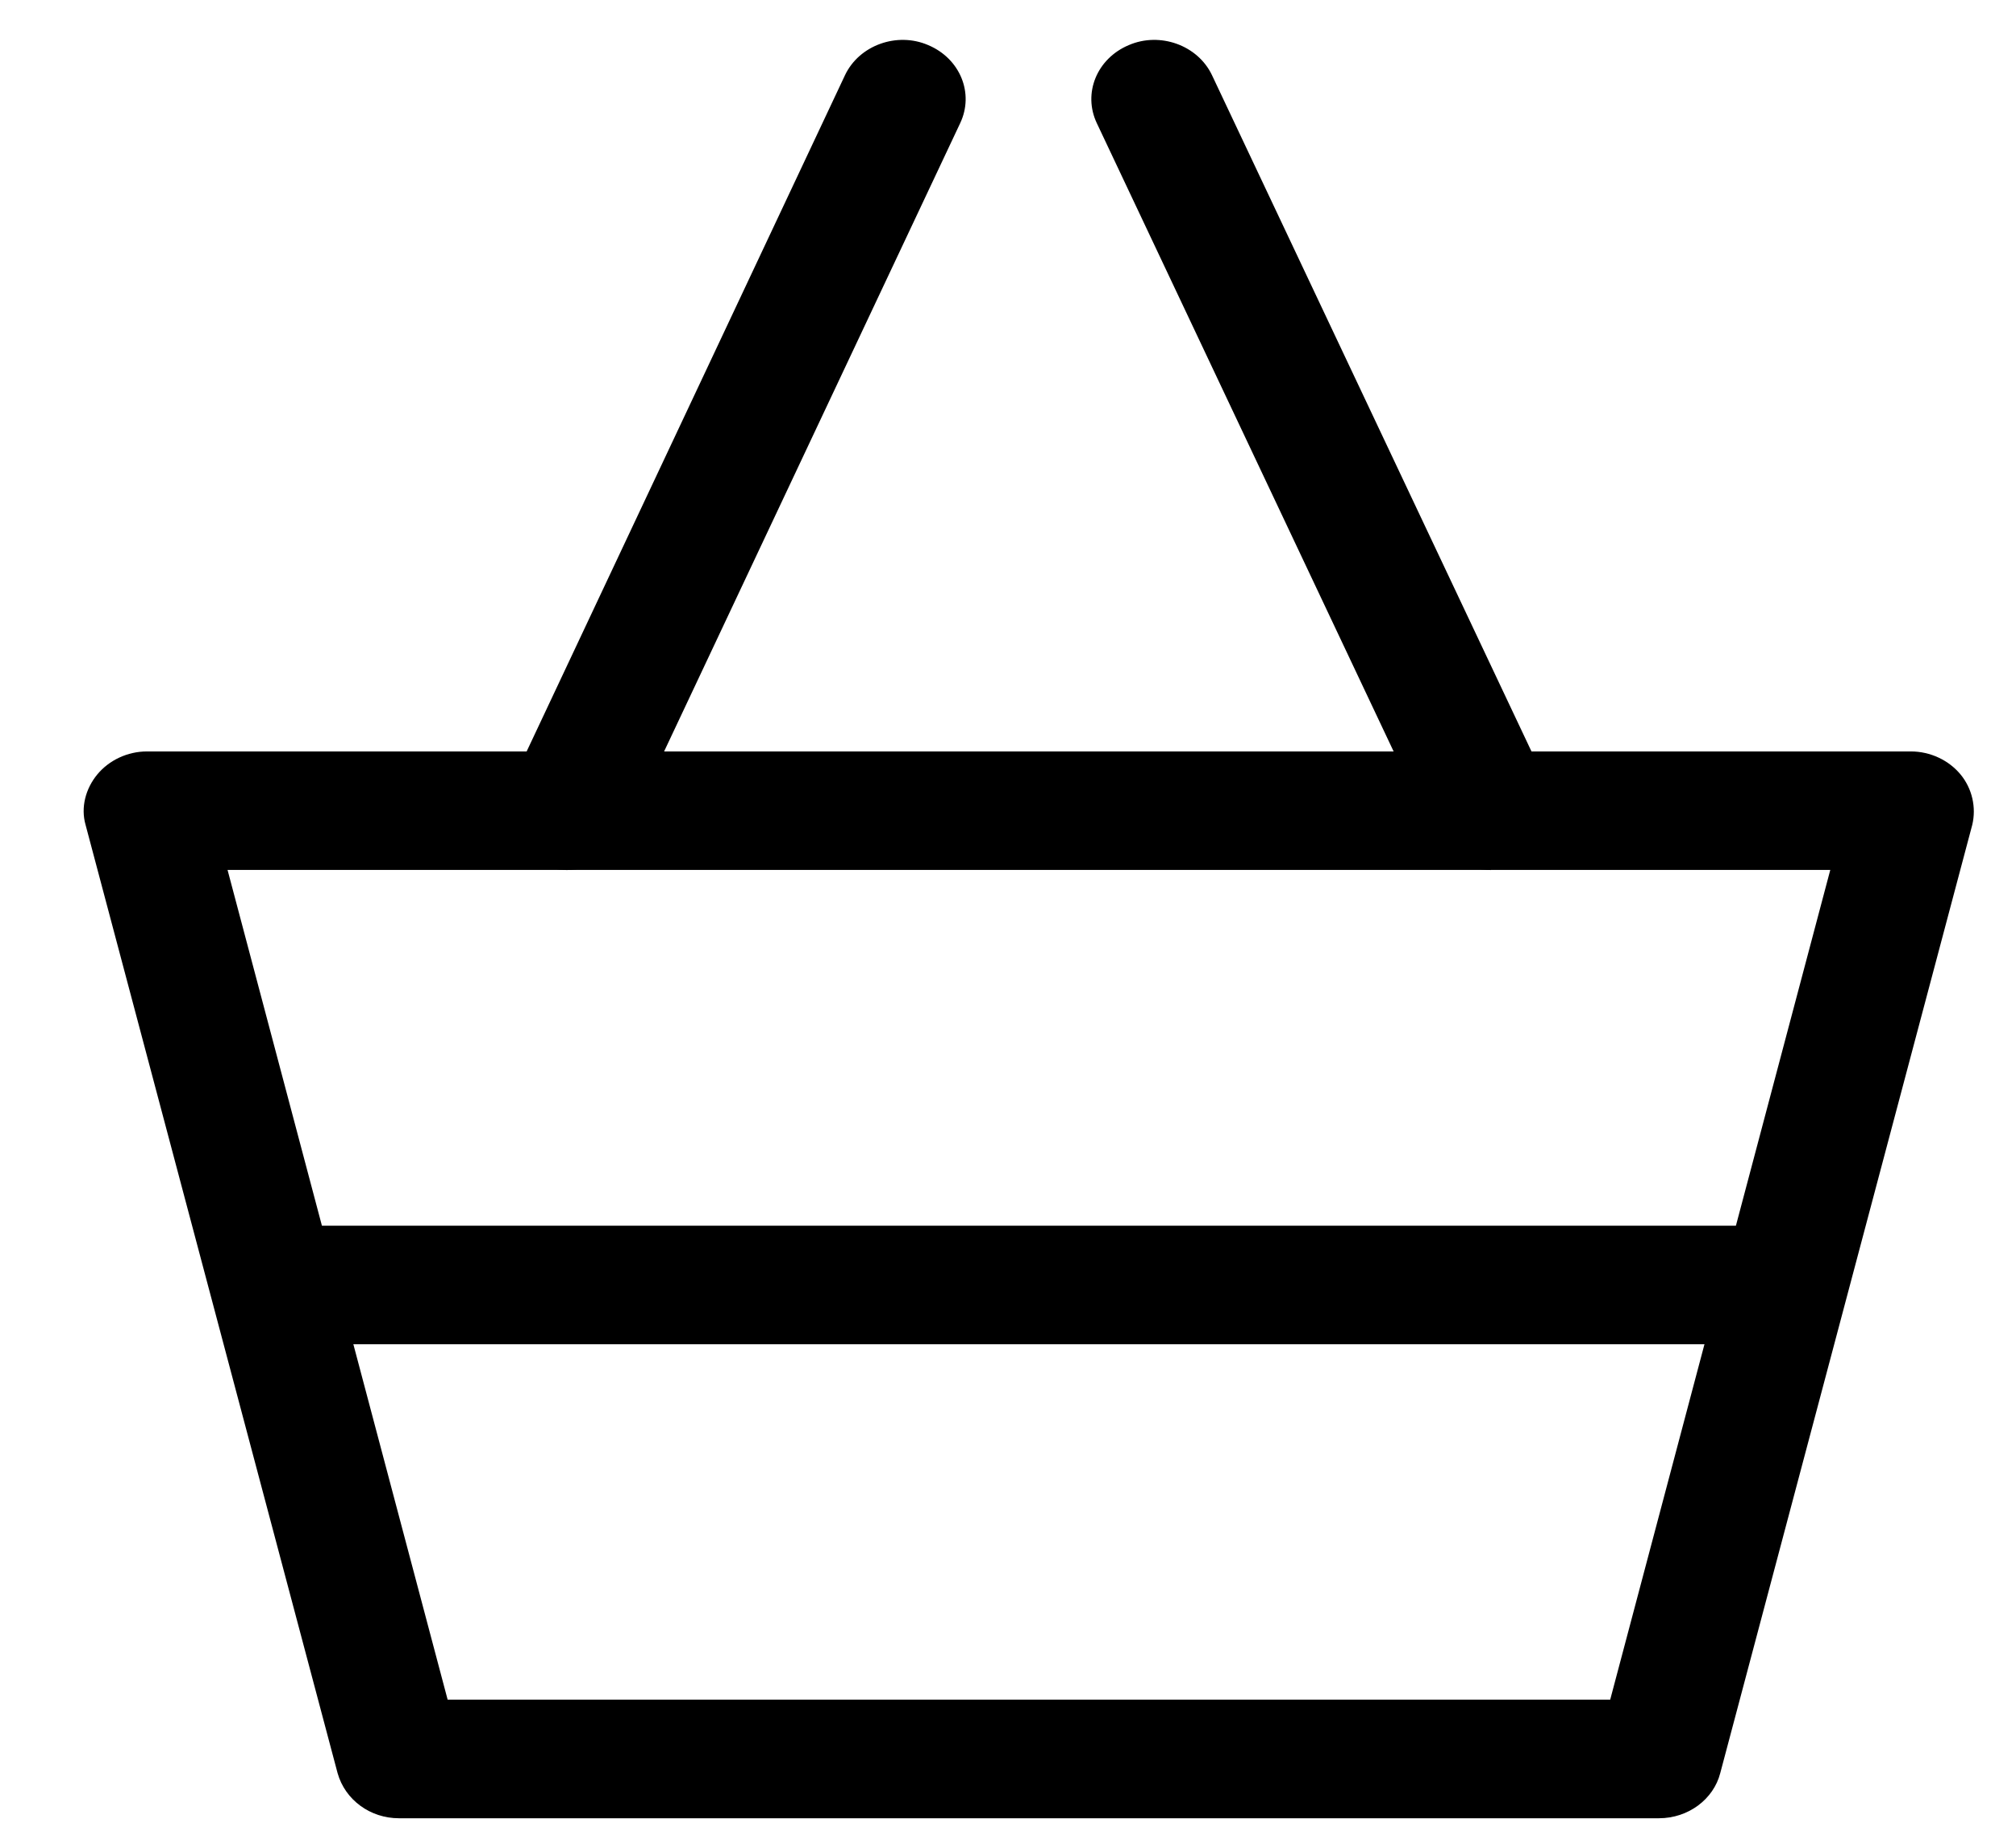 <?xml version="1.0" encoding="UTF-8"?> <svg xmlns="http://www.w3.org/2000/svg" width="24" height="22" viewBox="0 0 24 22" fill="none"><path d="M19.749 21.649H4.749C4.409 21.649 4.109 21.432 4.019 21.112L1.019 9.822C0.959 9.615 1.019 9.389 1.159 9.22C1.299 9.051 1.519 8.947 1.749 8.947H22.749C22.979 8.947 23.199 9.051 23.339 9.22C23.479 9.389 23.529 9.615 23.479 9.822L20.479 21.112C20.399 21.423 20.099 21.649 19.749 21.649ZM5.339 20.237H19.169L21.789 10.358H2.709L5.329 20.237H5.339Z" fill="black"></path><path d="M20.75 16.005H3.75C3.34 16.005 3 15.685 3 15.299C3 14.914 3.34 14.594 3.75 14.594H20.75C21.16 14.594 21.5 14.914 21.5 15.299C21.5 15.685 21.16 16.005 20.75 16.005Z" fill="black"></path><path d="M6.75 10.359C6.65 10.359 6.54 10.34 6.45 10.303C6.07 10.143 5.9 9.729 6.07 9.371L10.06 0.894C10.23 0.537 10.68 0.377 11.05 0.537C11.43 0.697 11.6 1.111 11.43 1.468L7.44 9.936C7.32 10.199 7.04 10.359 6.75 10.359Z" fill="black"></path><path d="M17.748 10.359C17.458 10.359 17.188 10.199 17.058 9.936L13.058 1.468C12.888 1.111 13.058 0.697 13.438 0.537C13.808 0.377 14.258 0.537 14.428 0.894L18.428 9.362C18.598 9.719 18.428 10.133 18.048 10.293C17.948 10.331 17.848 10.35 17.748 10.35V10.359Z" fill="black"></path></svg> 